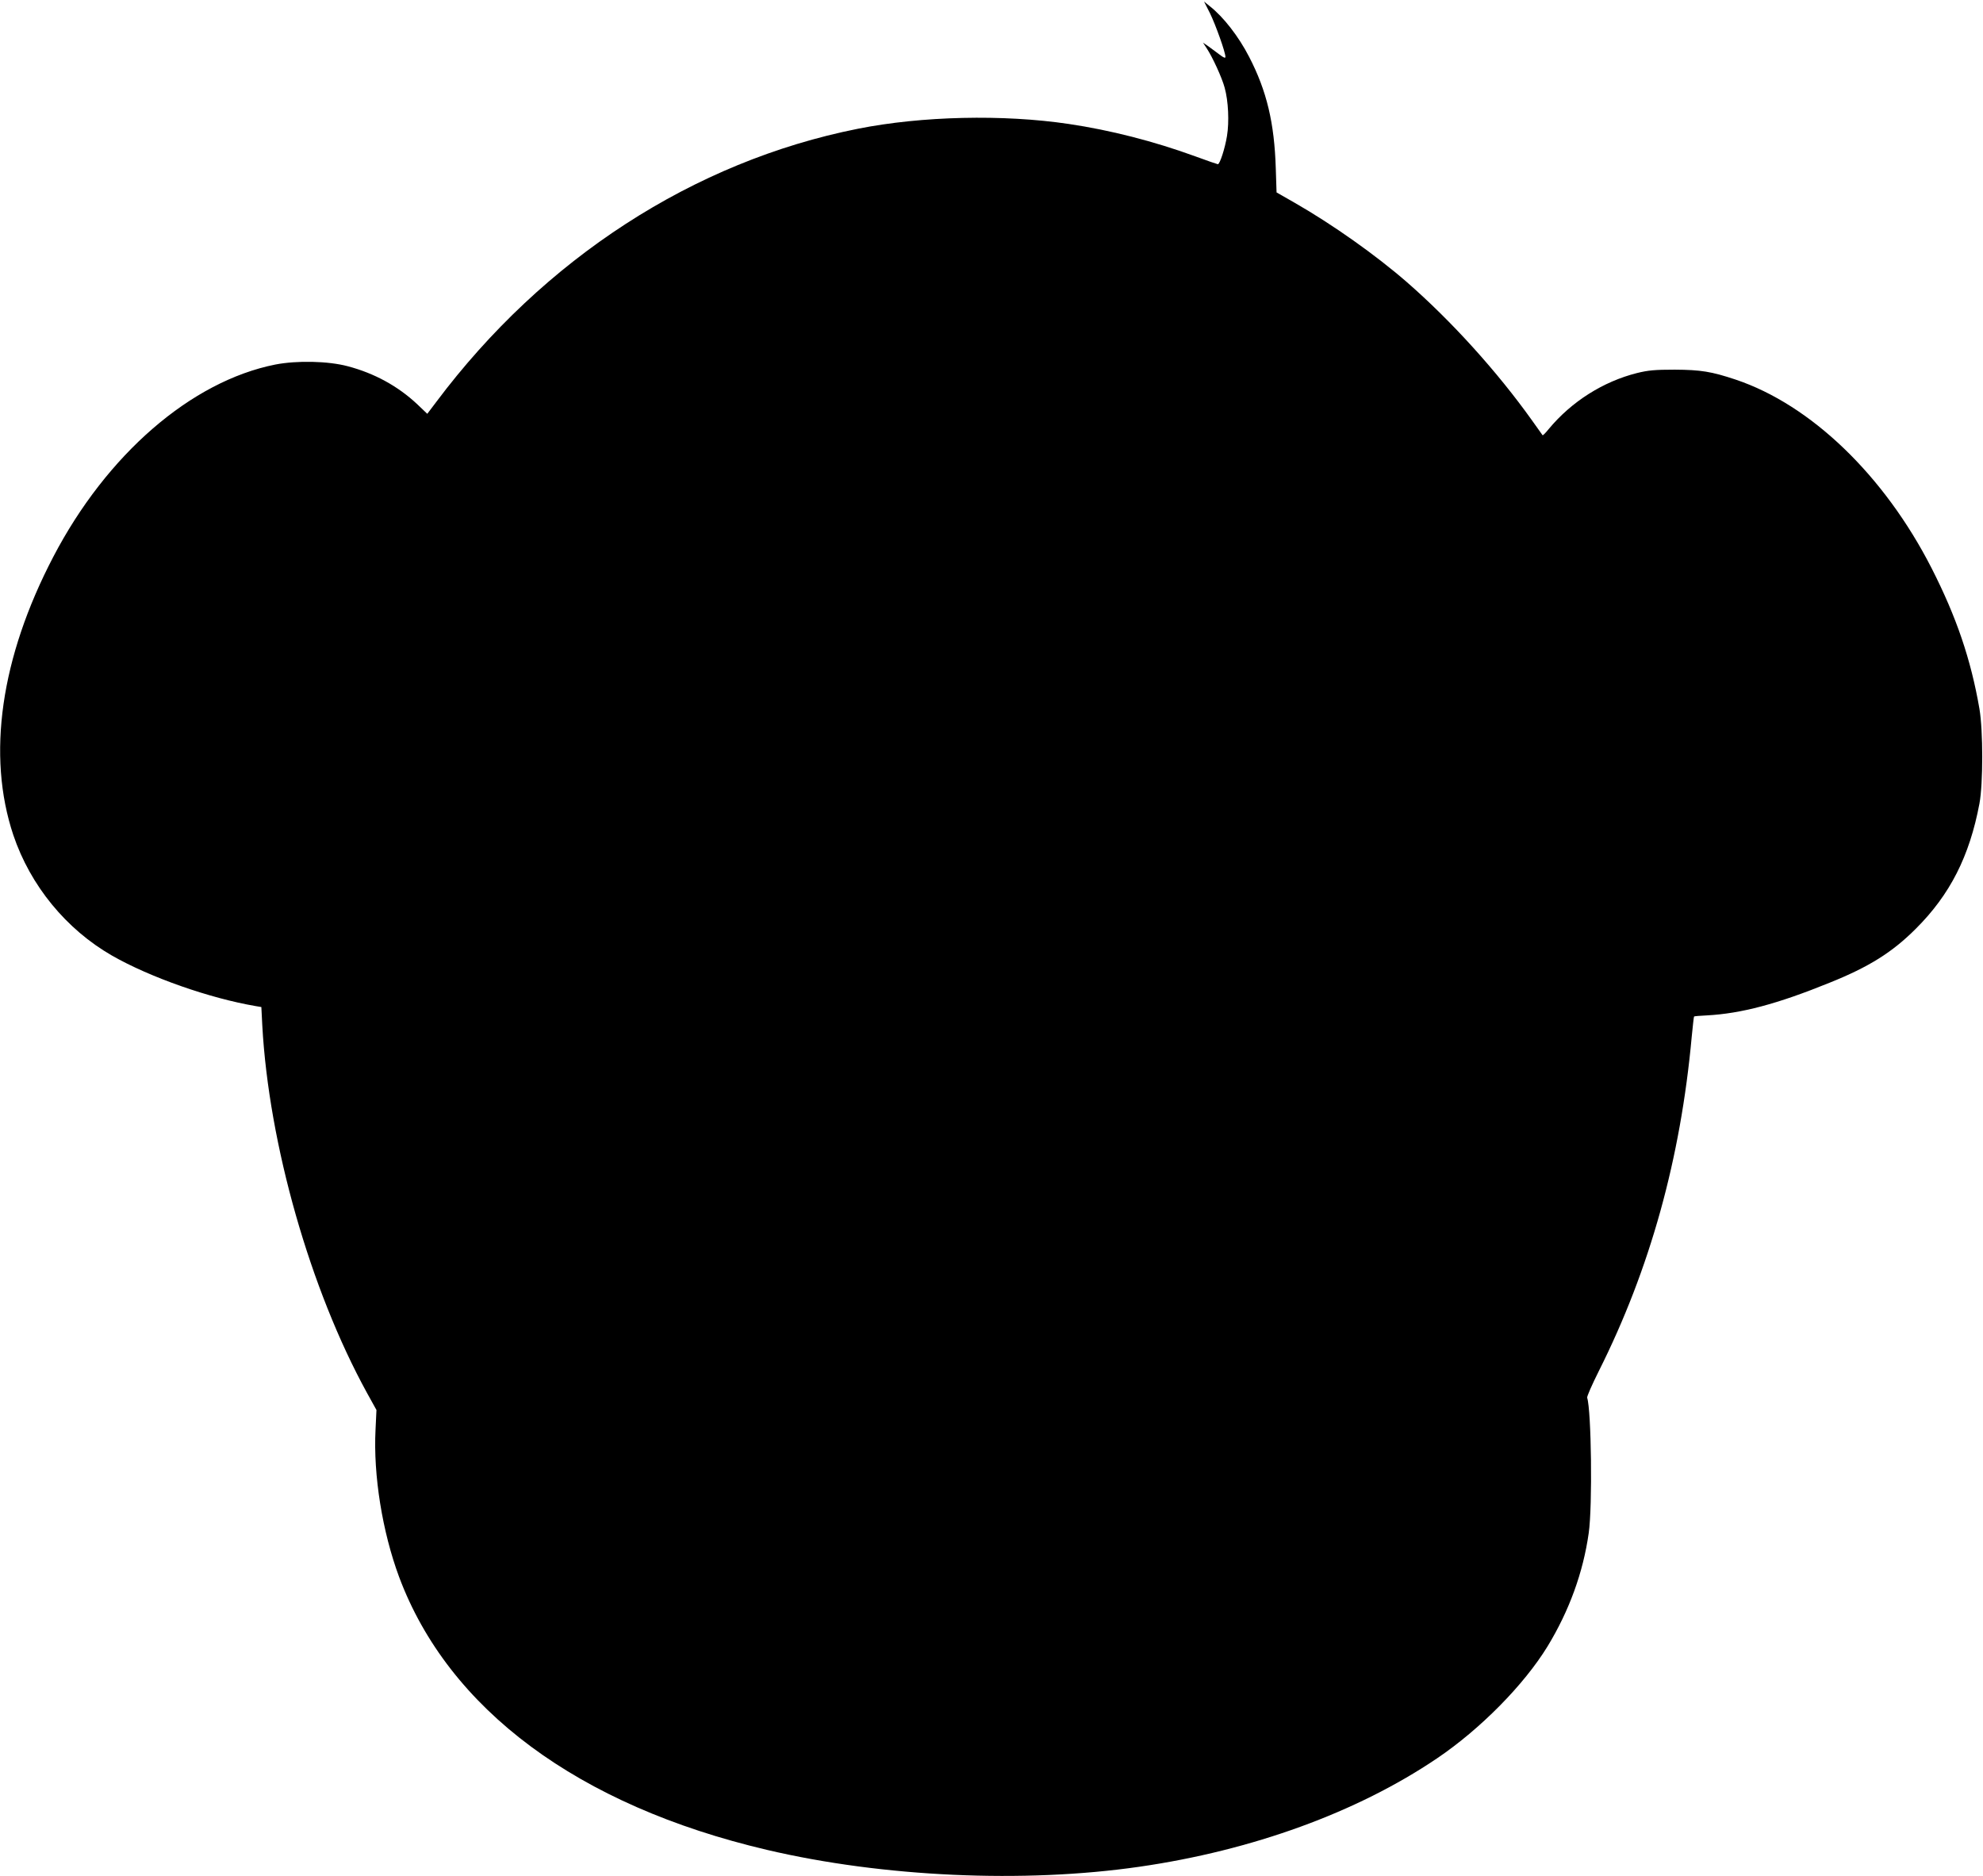 <?xml version="1.0" standalone="no"?>
<!DOCTYPE svg PUBLIC "-//W3C//DTD SVG 20010904//EN"
 "http://www.w3.org/TR/2001/REC-SVG-20010904/DTD/svg10.dtd">
<svg version="1.0" xmlns="http://www.w3.org/2000/svg"
 width="1280pt" height="1211pt" viewBox="0 0 1280 1211"
 preserveAspectRatio="xMidYMid meet">
<g transform="translate(0,1211) scale(0.1,-0.1)"
fill="#000000" stroke="none">
<path d="M7810 12025 c36 -73 100 -252 100 -282 0 -10 -11 -6 -37 14 -21 16
-54 40 -73 54 l-35 24 23 -35 c38 -57 100 -192 117 -256 24 -86 30 -221 15
-312 -13 -80 -46 -182 -59 -182 -3 0 -70 23 -146 51 -266 97 -547 169 -817
209 -424 63 -948 51 -1360 -31 -1060 -211 -2028 -838 -2721 -1762 l-59 -78
-66 63 c-124 116 -276 199 -447 244 -127 34 -329 38 -468 11 -543 -108 -1088
-580 -1433 -1241 -340 -651 -430 -1281 -258 -1796 110 -326 341 -608 637 -778
245 -140 629 -275 928 -326 l36 -6 6 -118 c42 -768 310 -1706 675 -2371 l62
-112 -6 -127 c-15 -294 44 -659 152 -950 319 -855 1156 -1476 2374 -1762 749
-176 1660 -217 2405 -109 728 105 1405 351 1920 699 280 189 562 475 714 723
140 230 230 477 266 732 25 175 17 790 -10 873 -3 7 31 84 75 172 331 660 528
1370 600 2160 7 69 13 127 15 129 2 2 39 5 82 7 223 12 456 74 793 211 254
102 404 196 556 348 221 220 347 468 411 808 24 128 24 471 0 612 -55 318
-148 592 -309 908 -306 599 -779 1054 -1265 1217 -156 52 -225 63 -393 64
-128 0 -171 -4 -244 -22 -218 -55 -422 -184 -569 -361 -20 -25 -38 -43 -40
-40 -2 2 -32 45 -67 94 -226 317 -520 642 -810 895 -199 173 -477 370 -721
510 l-119 68 -5 155 c-9 293 -58 500 -172 720 -68 132 -166 258 -254 327 l-37
30 38 -75z"/>
</g>
</svg>
